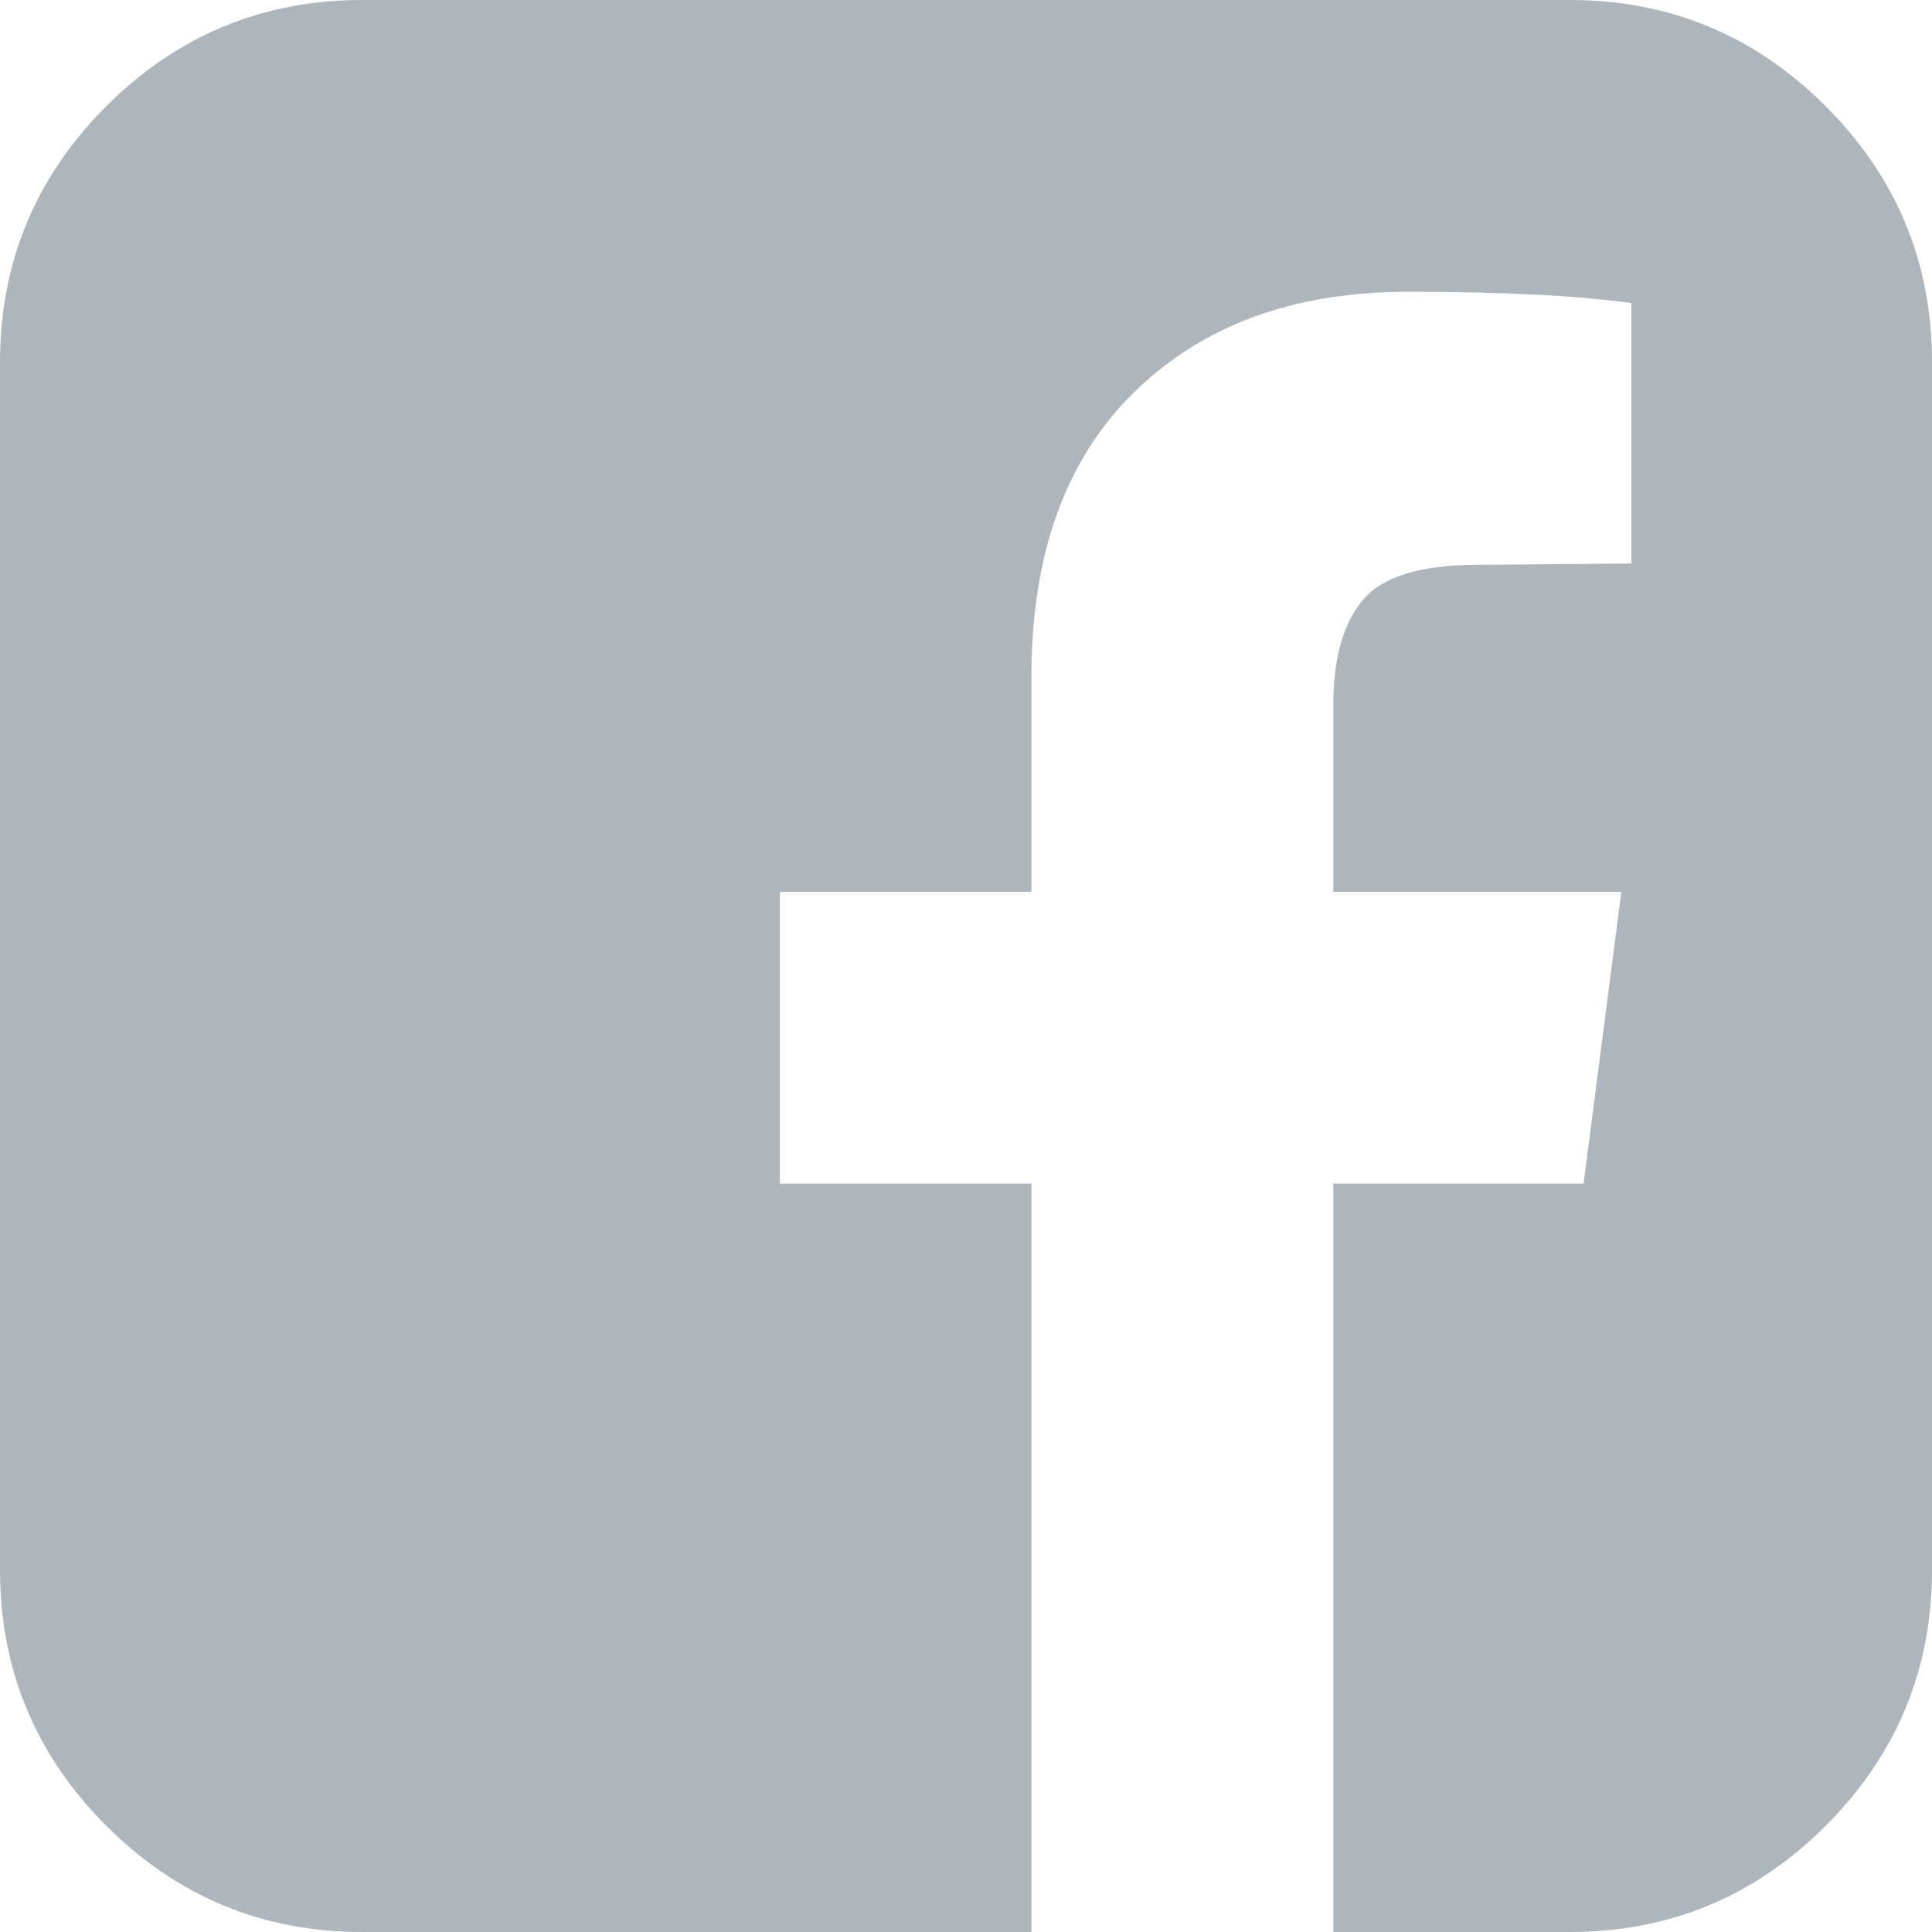 <svg width="30" height="30" viewBox="0 0 30 30" fill="none" xmlns="http://www.w3.org/2000/svg">
<path d="M24.375 0C25.924 0 27.249 0.55 28.35 1.65C29.45 2.751 30 4.076 30 5.625V24.375C30 25.924 29.45 27.249 28.35 28.35C27.249 29.45 25.924 30 24.375 30H20.703V18.379H24.59L25.176 13.848H20.703V10.957C20.703 10.228 20.856 9.681 21.162 9.316C21.468 8.952 22.064 8.77 22.949 8.77L25.332 8.75V4.707C24.512 4.59 23.353 4.531 21.855 4.531C20.085 4.531 18.669 5.052 17.607 6.094C16.546 7.135 16.016 8.607 16.016 10.508V13.848H12.109V18.379H16.016V30H5.625C4.076 30 2.751 29.45 1.65 28.35C0.55 27.249 0 25.924 0 24.375L0 5.625C0 4.076 0.55 2.751 1.65 1.65C2.751 0.55 4.076 0 5.625 0H24.375Z" fill="#ADB5BD"/>
</svg>
